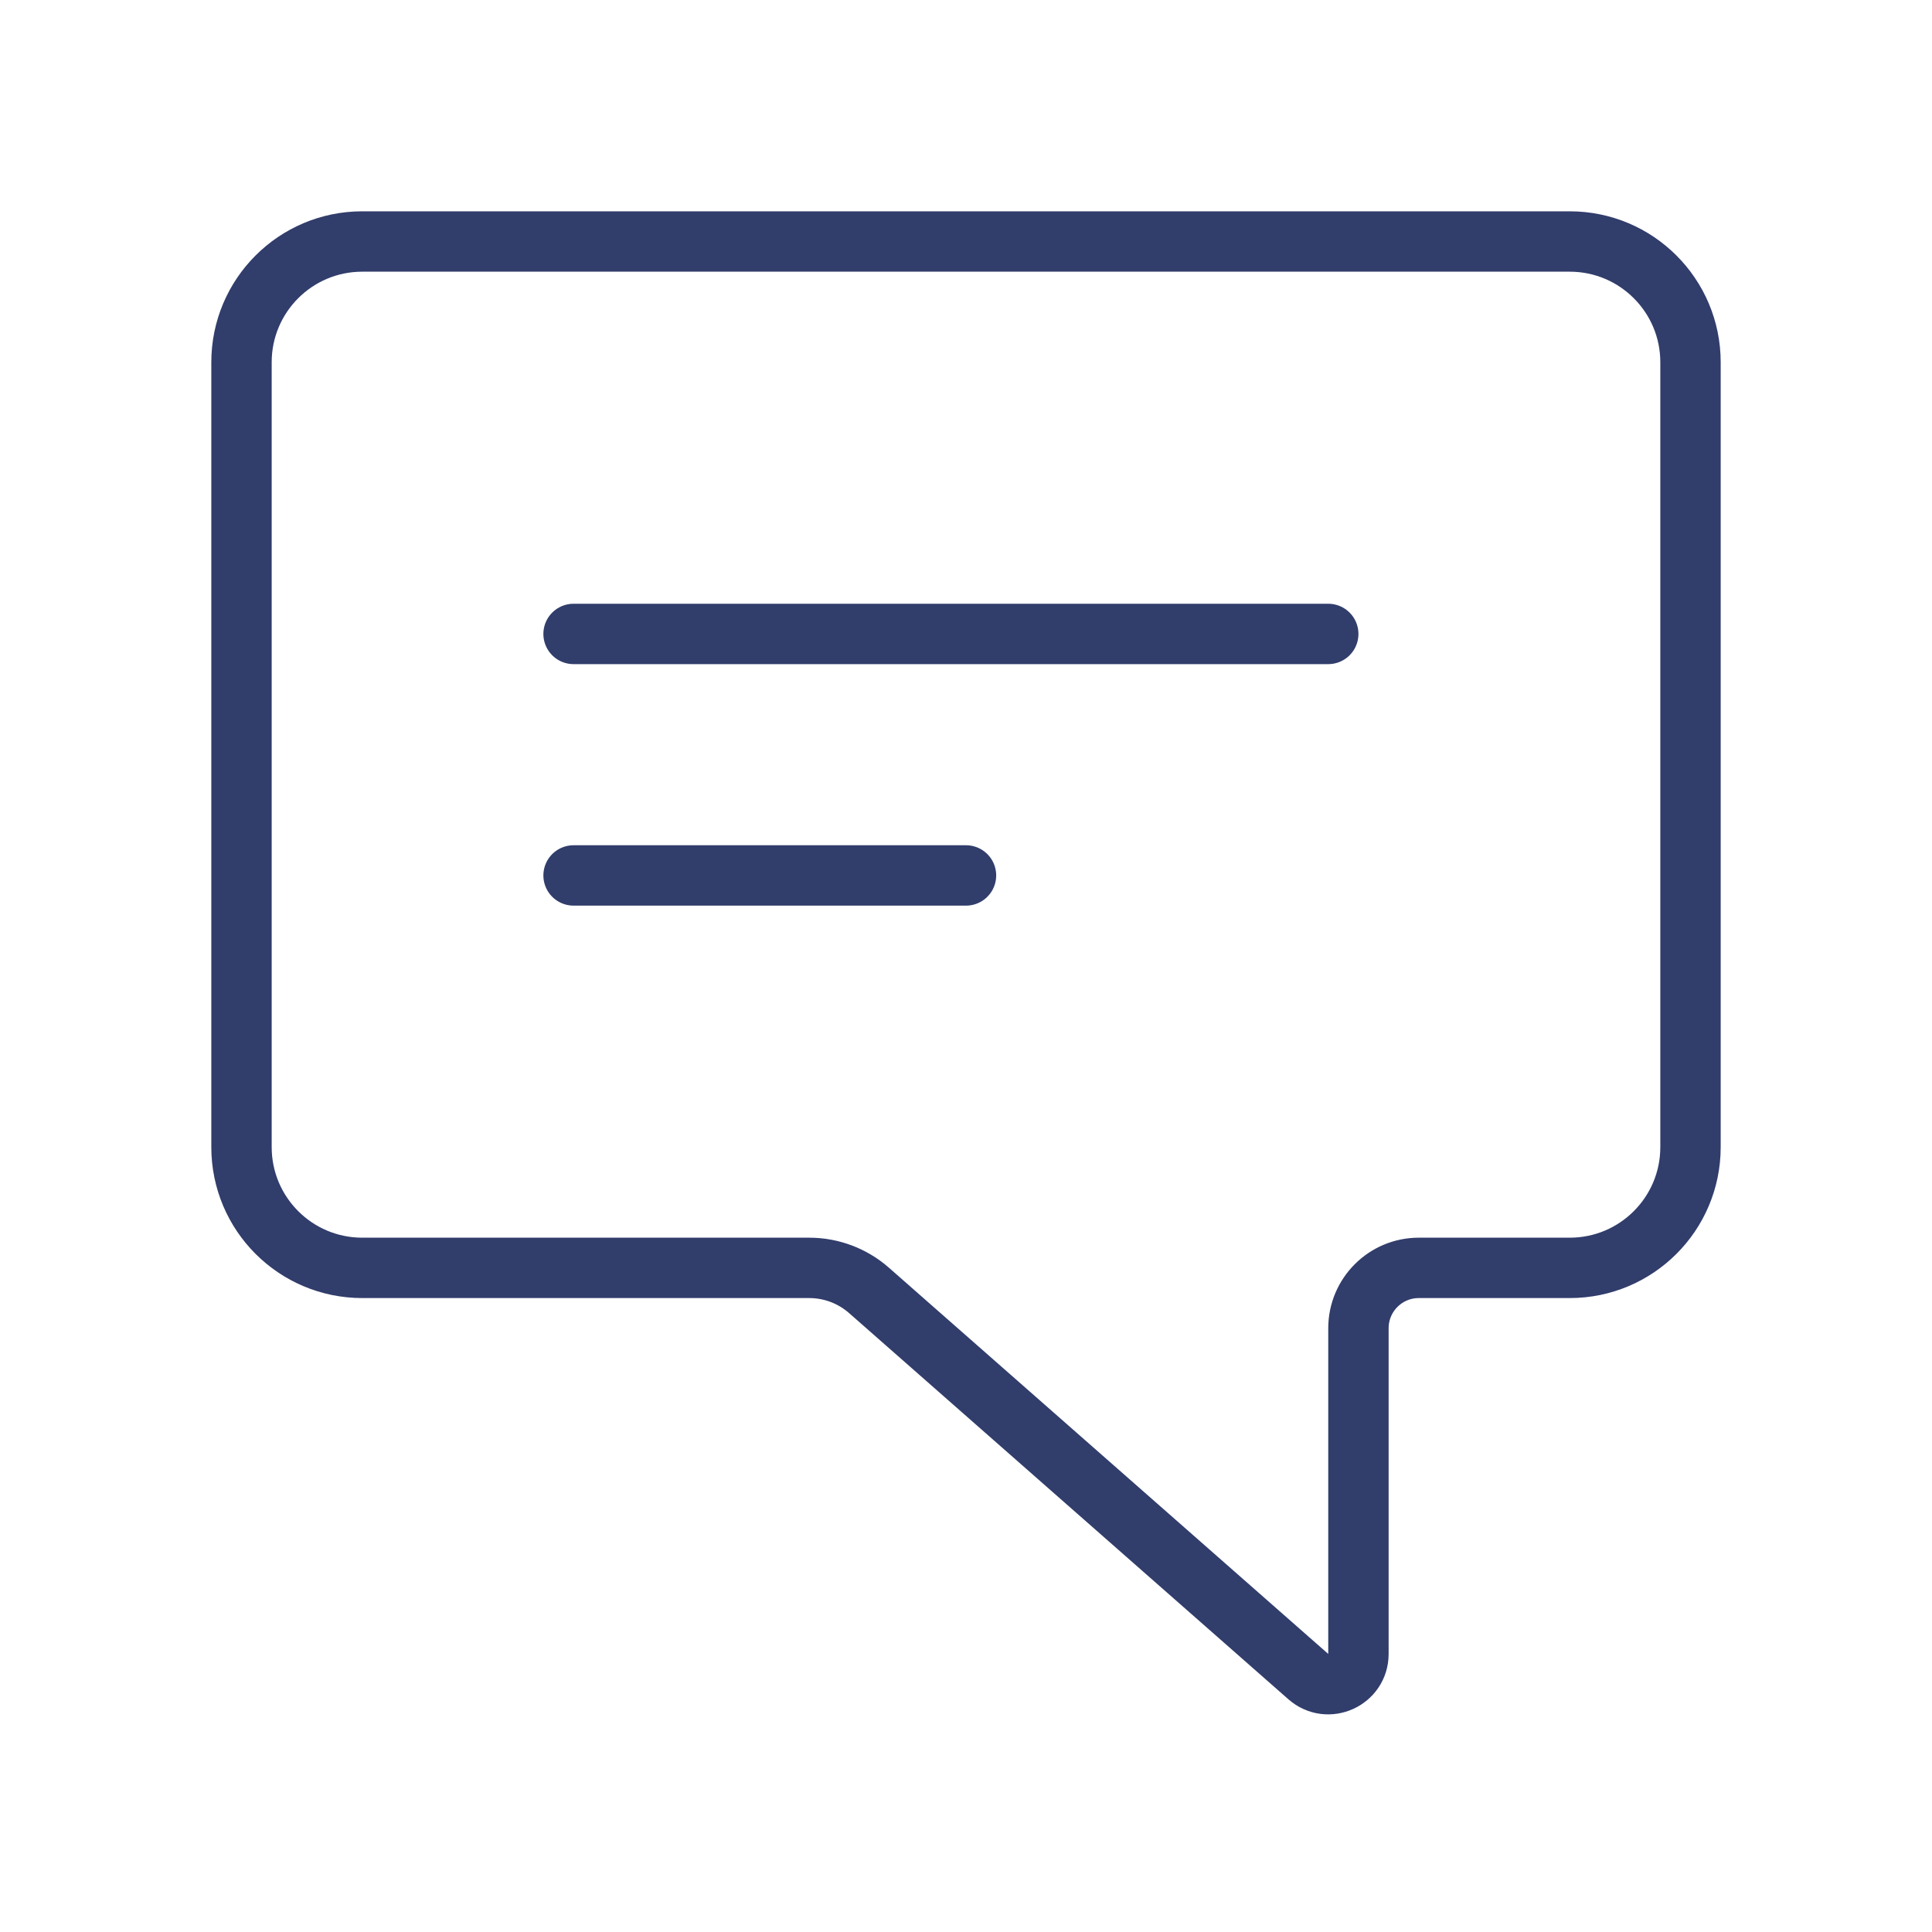 <svg width="64" height="64" viewBox="0 0 64 64" fill="none" xmlns="http://www.w3.org/2000/svg">
<path d="M56 12C56 9.791 54.209 8 52 8H12C9.791 8 8 9.791 8 12V38C8 40.209 9.791 42 12 42H26.807C27.537 42 28.241 42.266 28.788 42.747L43.34 55.54C43.986 56.108 45 55.65 45 54.789V44C45 42.895 45.895 42 47 42H52C54.209 42 56 40.209 56 38V12Z" stroke="#313D6B" stroke-width="2" stroke-linecap="round" stroke-linejoin="round"/>
<path d="M19 21H44" stroke="#313D6B" stroke-width="2" stroke-linecap="round" stroke-linejoin="round"/>
<path d="M19 29H32" stroke="#313D6B" stroke-width="2" stroke-linecap="round" stroke-linejoin="round"/>
</svg>
